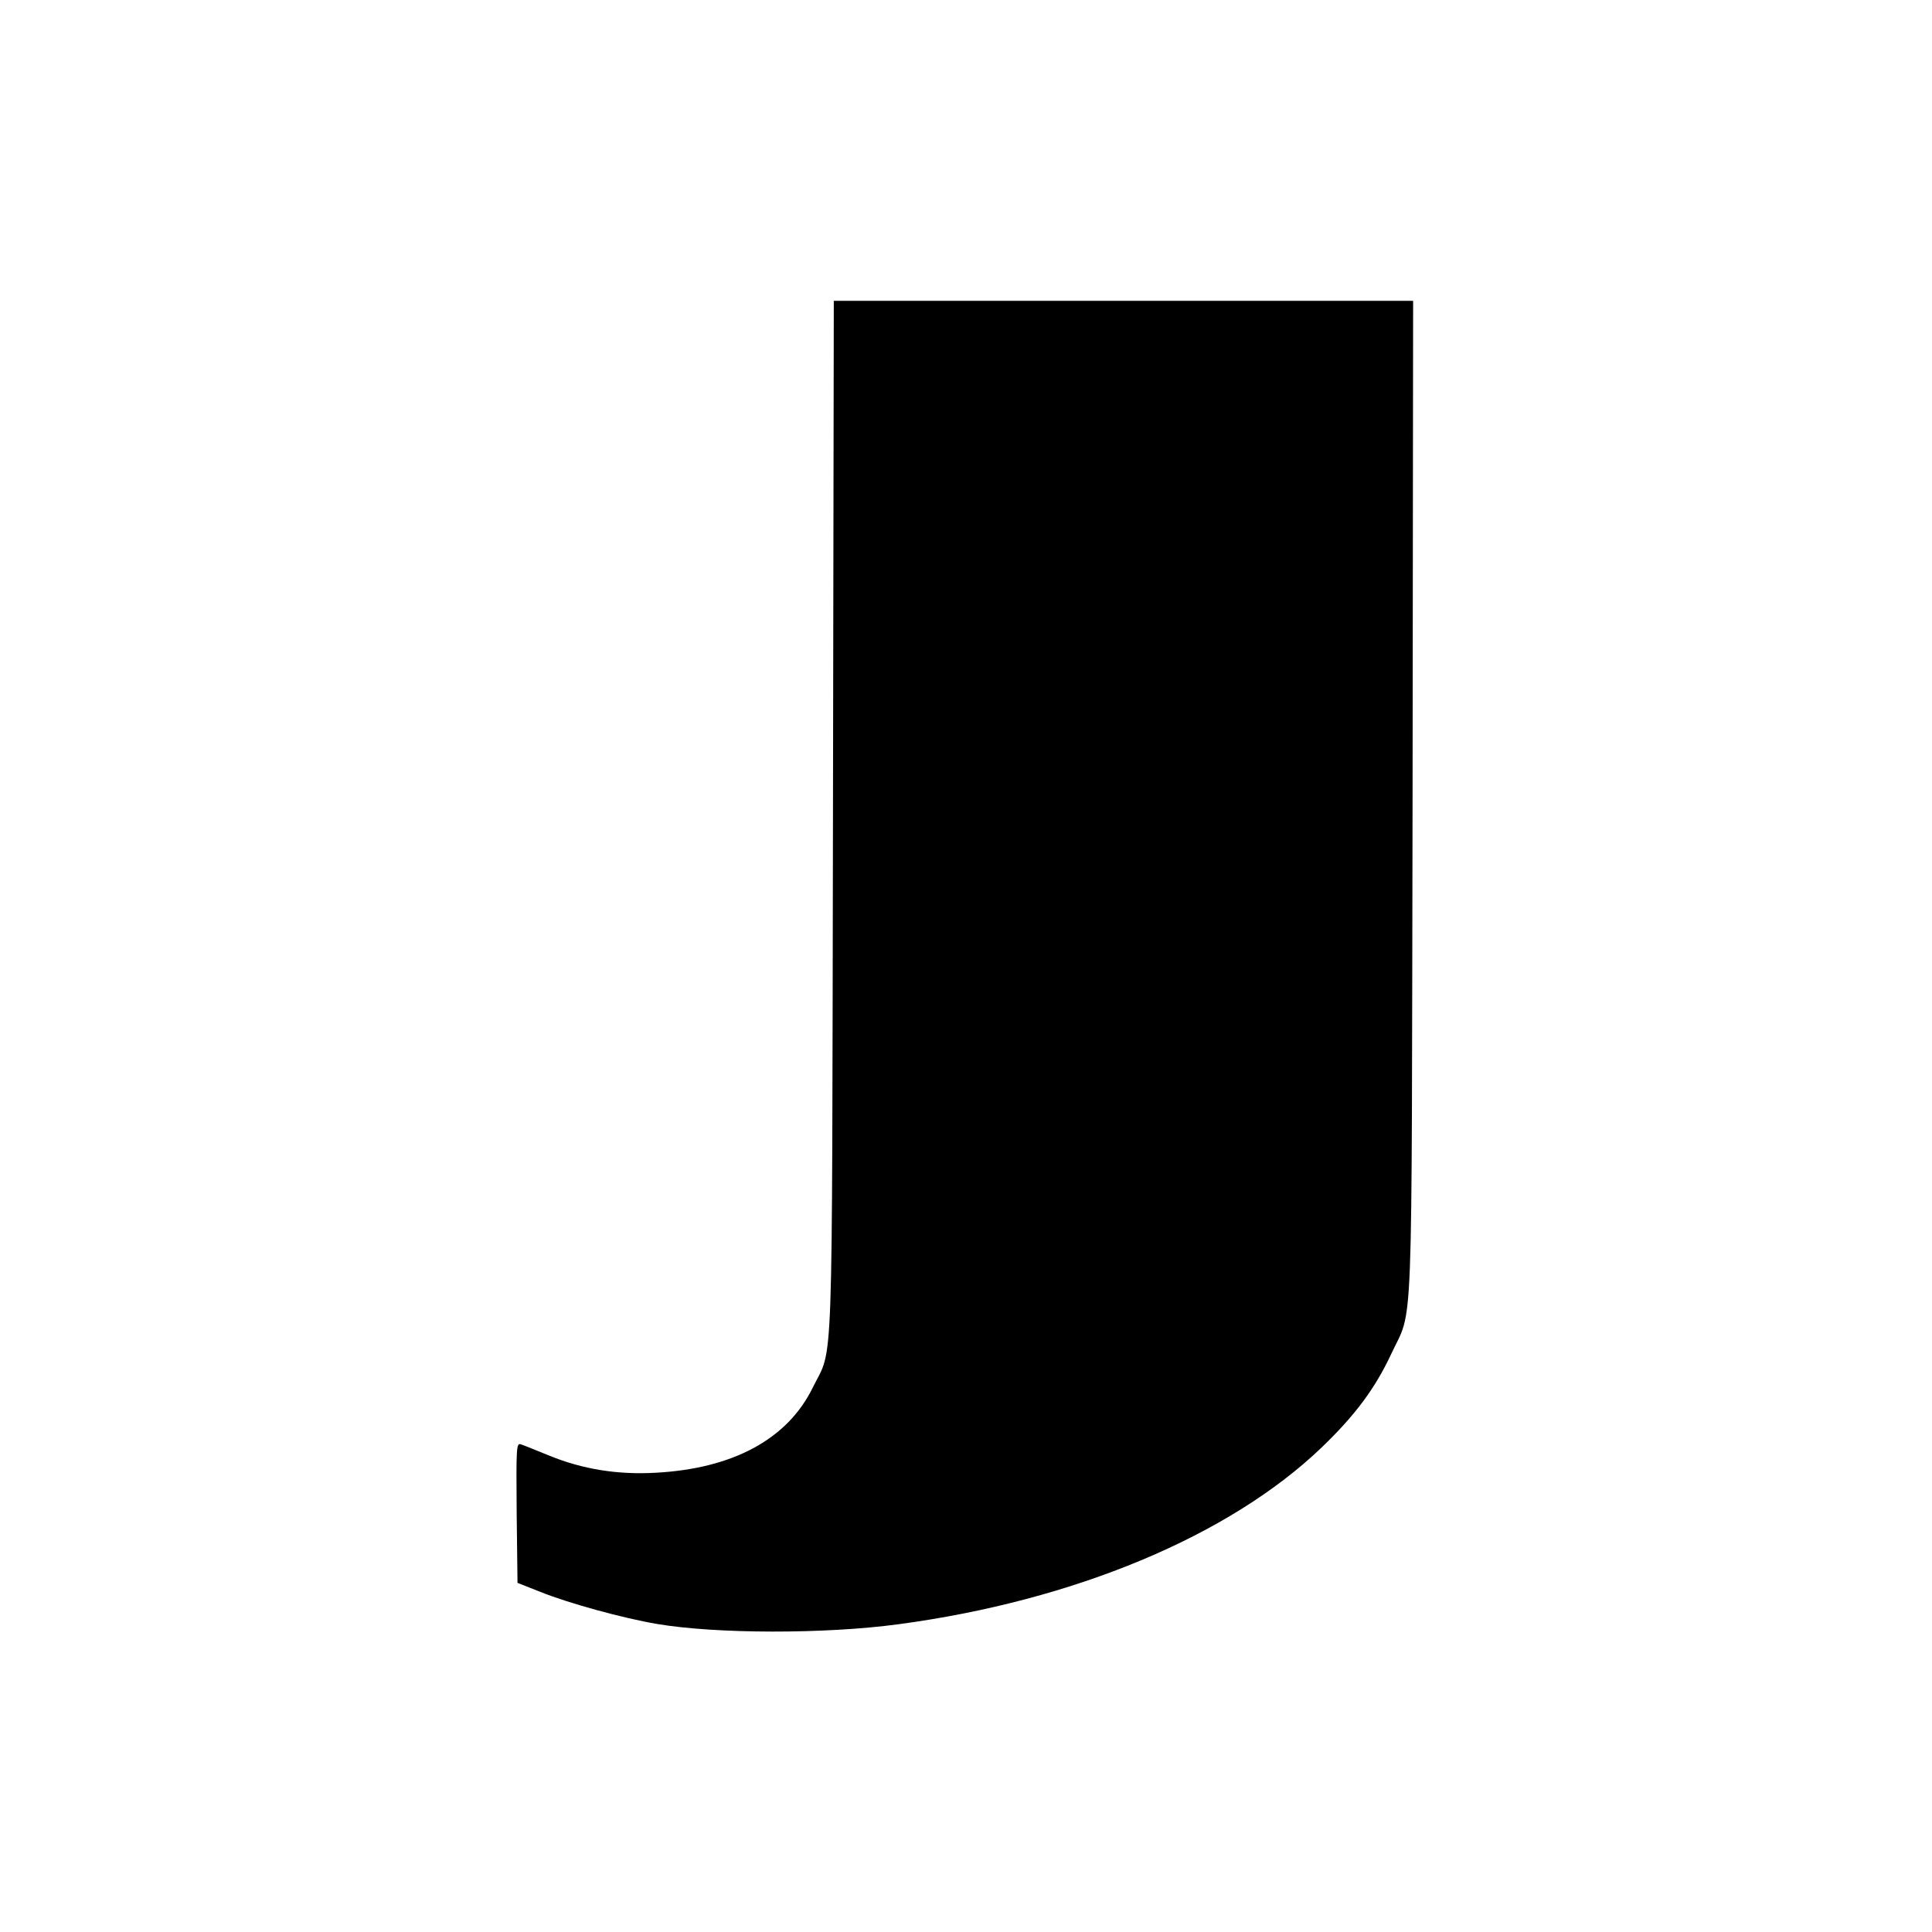 <?xml version="1.0" standalone="no"?>
<!DOCTYPE svg PUBLIC "-//W3C//DTD SVG 20010904//EN"
 "http://www.w3.org/TR/2001/REC-SVG-20010904/DTD/svg10.dtd">
<svg version="1.0" xmlns="http://www.w3.org/2000/svg"
 width="700pt" height="700pt" viewBox="0 0 700 700"
 preserveAspectRatio="xMidYMid meet">
<g transform="translate(0,700) scale(0.1,-0.1)"
fill="#000000" stroke="none">
<path d="M3018 4038 c-4 -2092 3 -1909 -74 -2067 -91 -185 -288 -292 -568
-307 -139 -8 -266 13 -386 62 -47 19 -93 38 -103 41 -16 5 -17 -10 -15 -248
l3 -254 81 -32 c104 -42 301 -96 425 -117 213 -36 607 -37 874 -1 636 85 1199
320 1533 640 121 116 194 214 252 338 82 177 74 -10 78 2015 l2 1802 -1050 0
-1049 0 -3 -1872z"/>
</g>
</svg>
